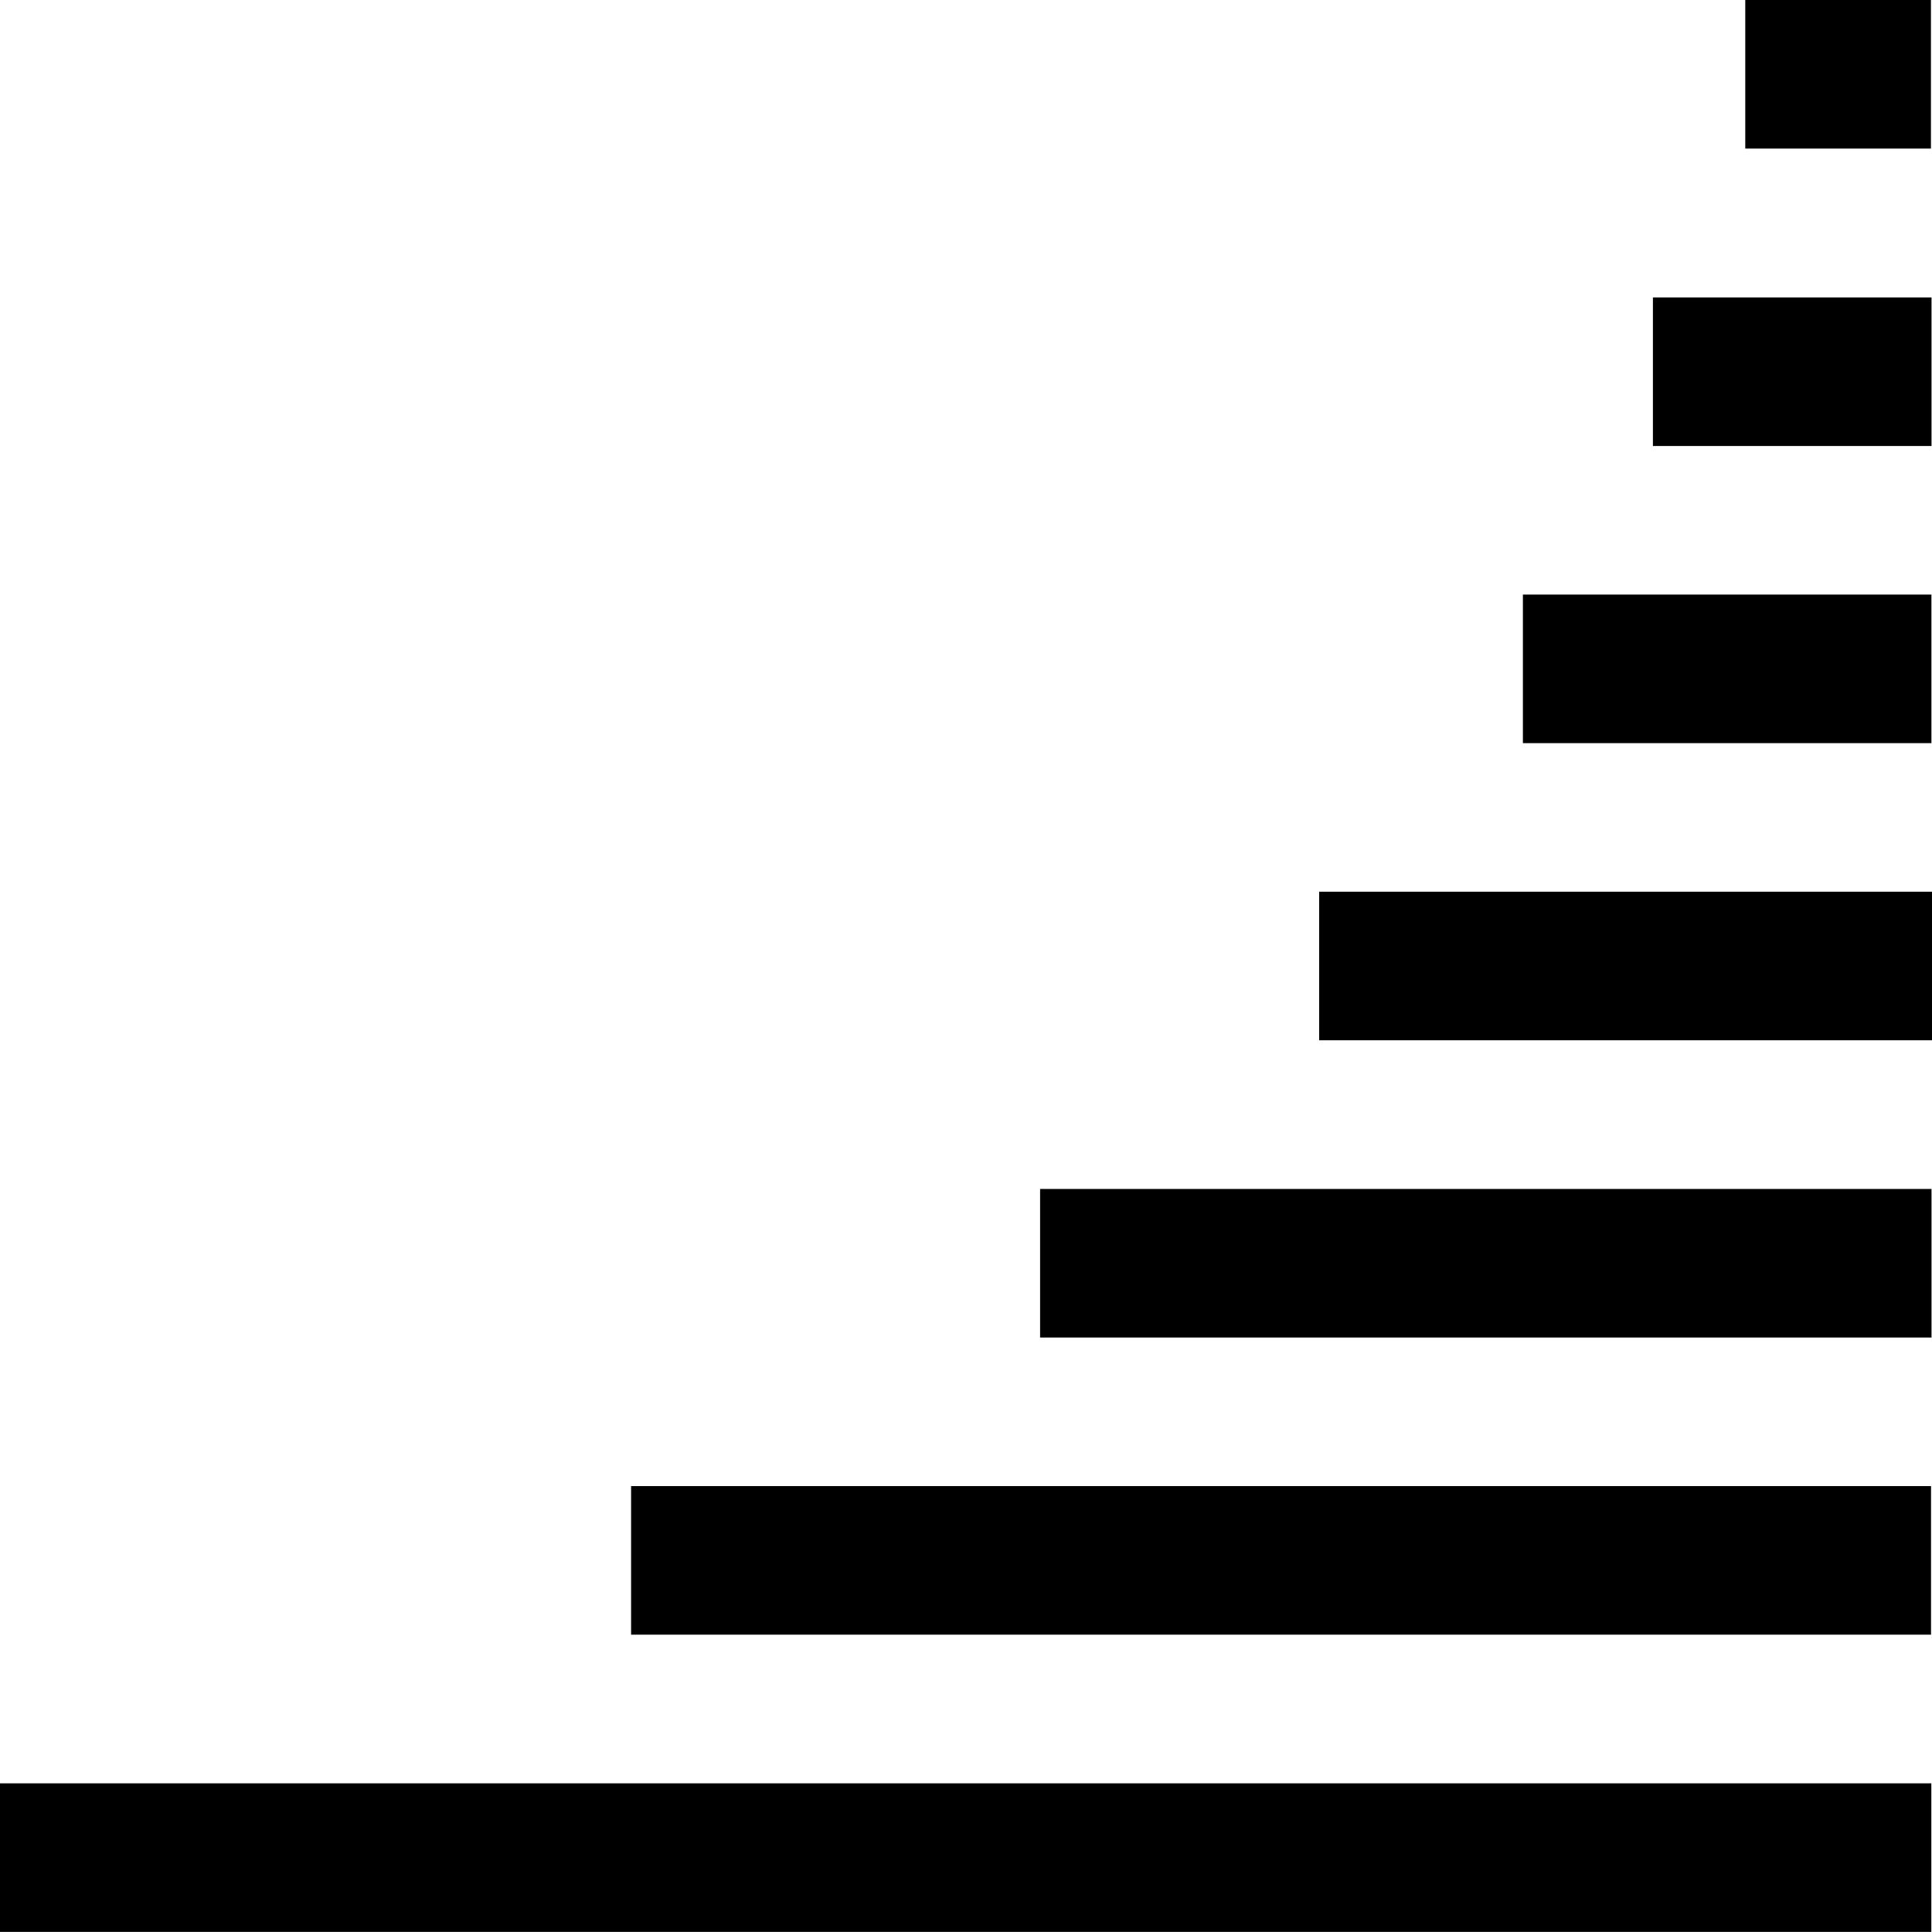<svg width="20" height="20" viewBox="0 0 20 20" fill="none" xmlns="http://www.w3.org/2000/svg">
<rect y="18.461" width="19.993" height="1.538" fill="black"/>
<rect x="6.533" y="15.384" width="13.457" height="1.538" fill="black"/>
<rect x="10.767" y="12.308" width="9.228" height="1.538" fill="black"/>
<rect x="13.656" y="9.231" width="6.344" height="1.538" fill="black"/>
<rect x="15.765" y="6.155" width="4.229" height="1.538" fill="black"/>
<rect x="17.111" y="3.079" width="2.884" height="1.538" fill="black"/>
<rect x="18.067" width="1.922" height="1.538" fill="black"/>
</svg>
